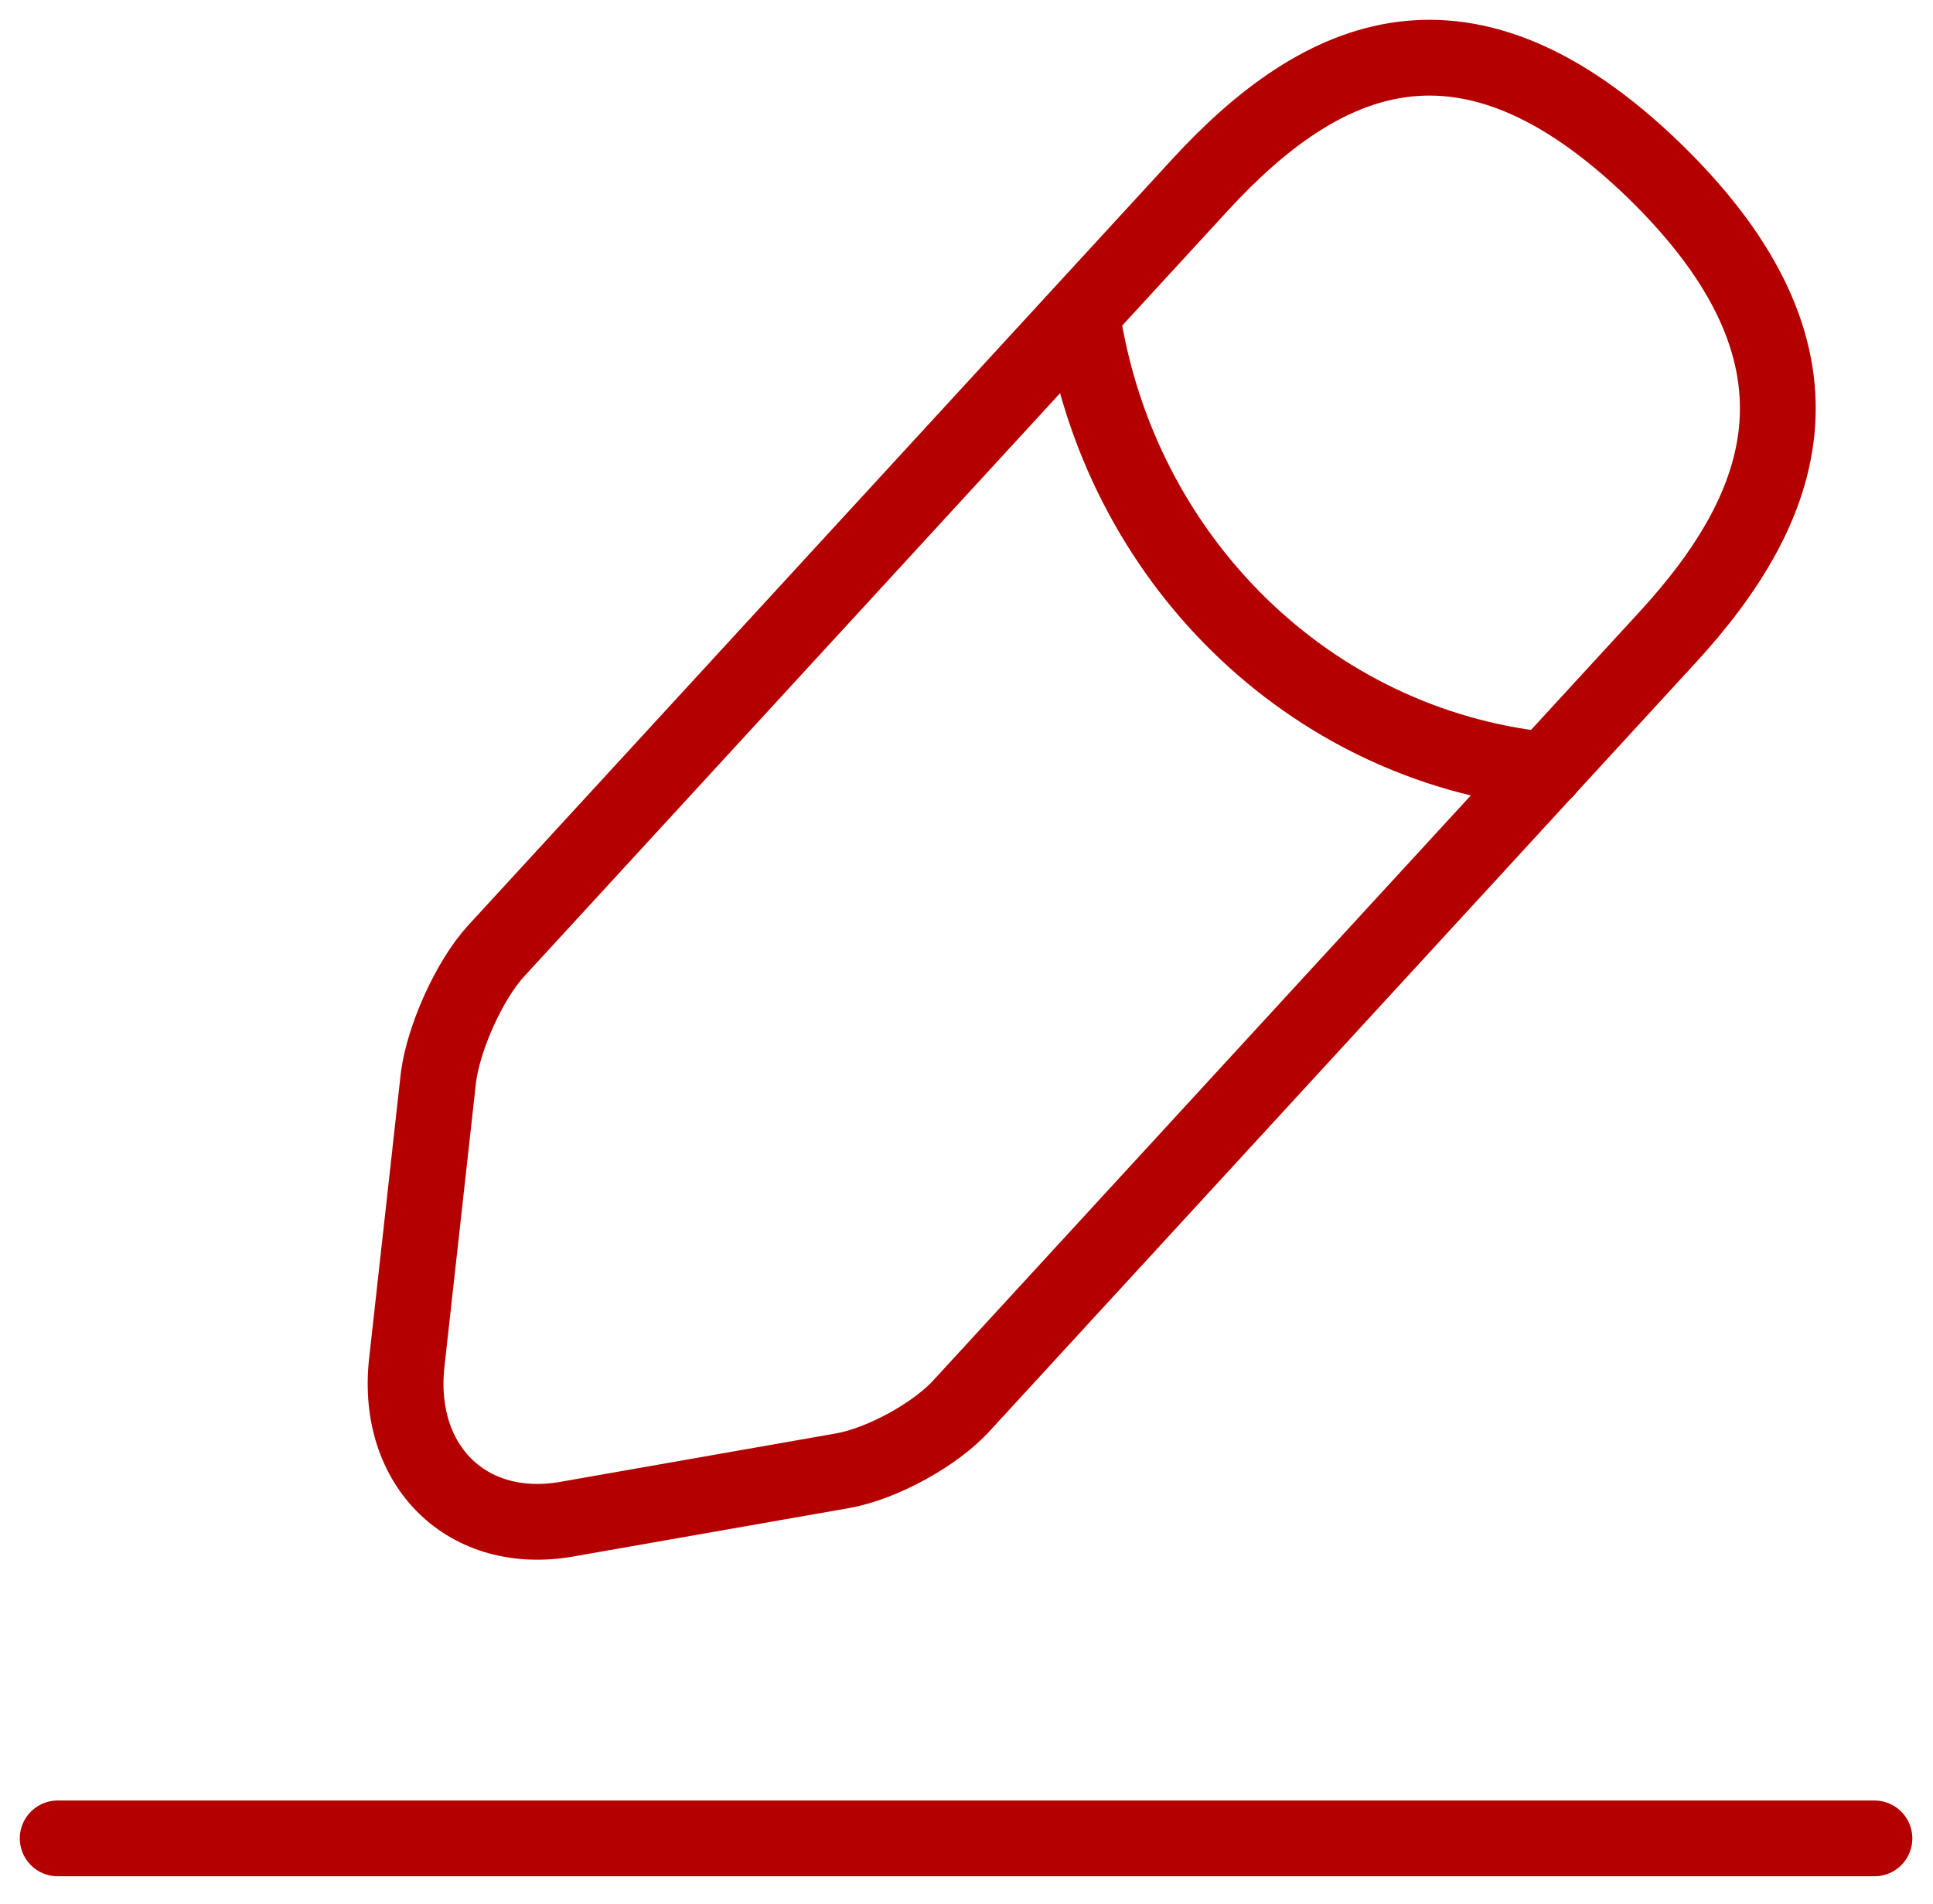 <svg width="67" height="66" viewBox="0 0 67 66" fill="none" xmlns="http://www.w3.org/2000/svg">
<path d="M41.603 6.4L17.191 32.973C16.269 33.982 15.377 35.969 15.198 37.346L14.098 47.253C13.711 50.831 16.209 53.277 19.658 52.665L29.233 50.983C30.571 50.739 32.444 49.73 33.366 48.69L57.778 22.118C62.001 17.531 63.904 12.302 57.332 5.911C50.791 -0.418 45.825 1.814 41.603 6.4Z" stroke="#B50000" stroke-width="2.627" stroke-miterlimit="10" stroke-linecap="round" stroke-linejoin="round"/>
<path d="M37.504 10.917C38.772 19.372 45.38 25.836 53.581 26.694" stroke="#B50000" stroke-width="2.627" stroke-miterlimit="10" stroke-linecap="round" stroke-linejoin="round"/>
<path d="M2 63.734L64.97 63.734" stroke="#B50000" stroke-width="2.627" stroke-miterlimit="10" stroke-linecap="round" stroke-linejoin="round"/>
</svg>
